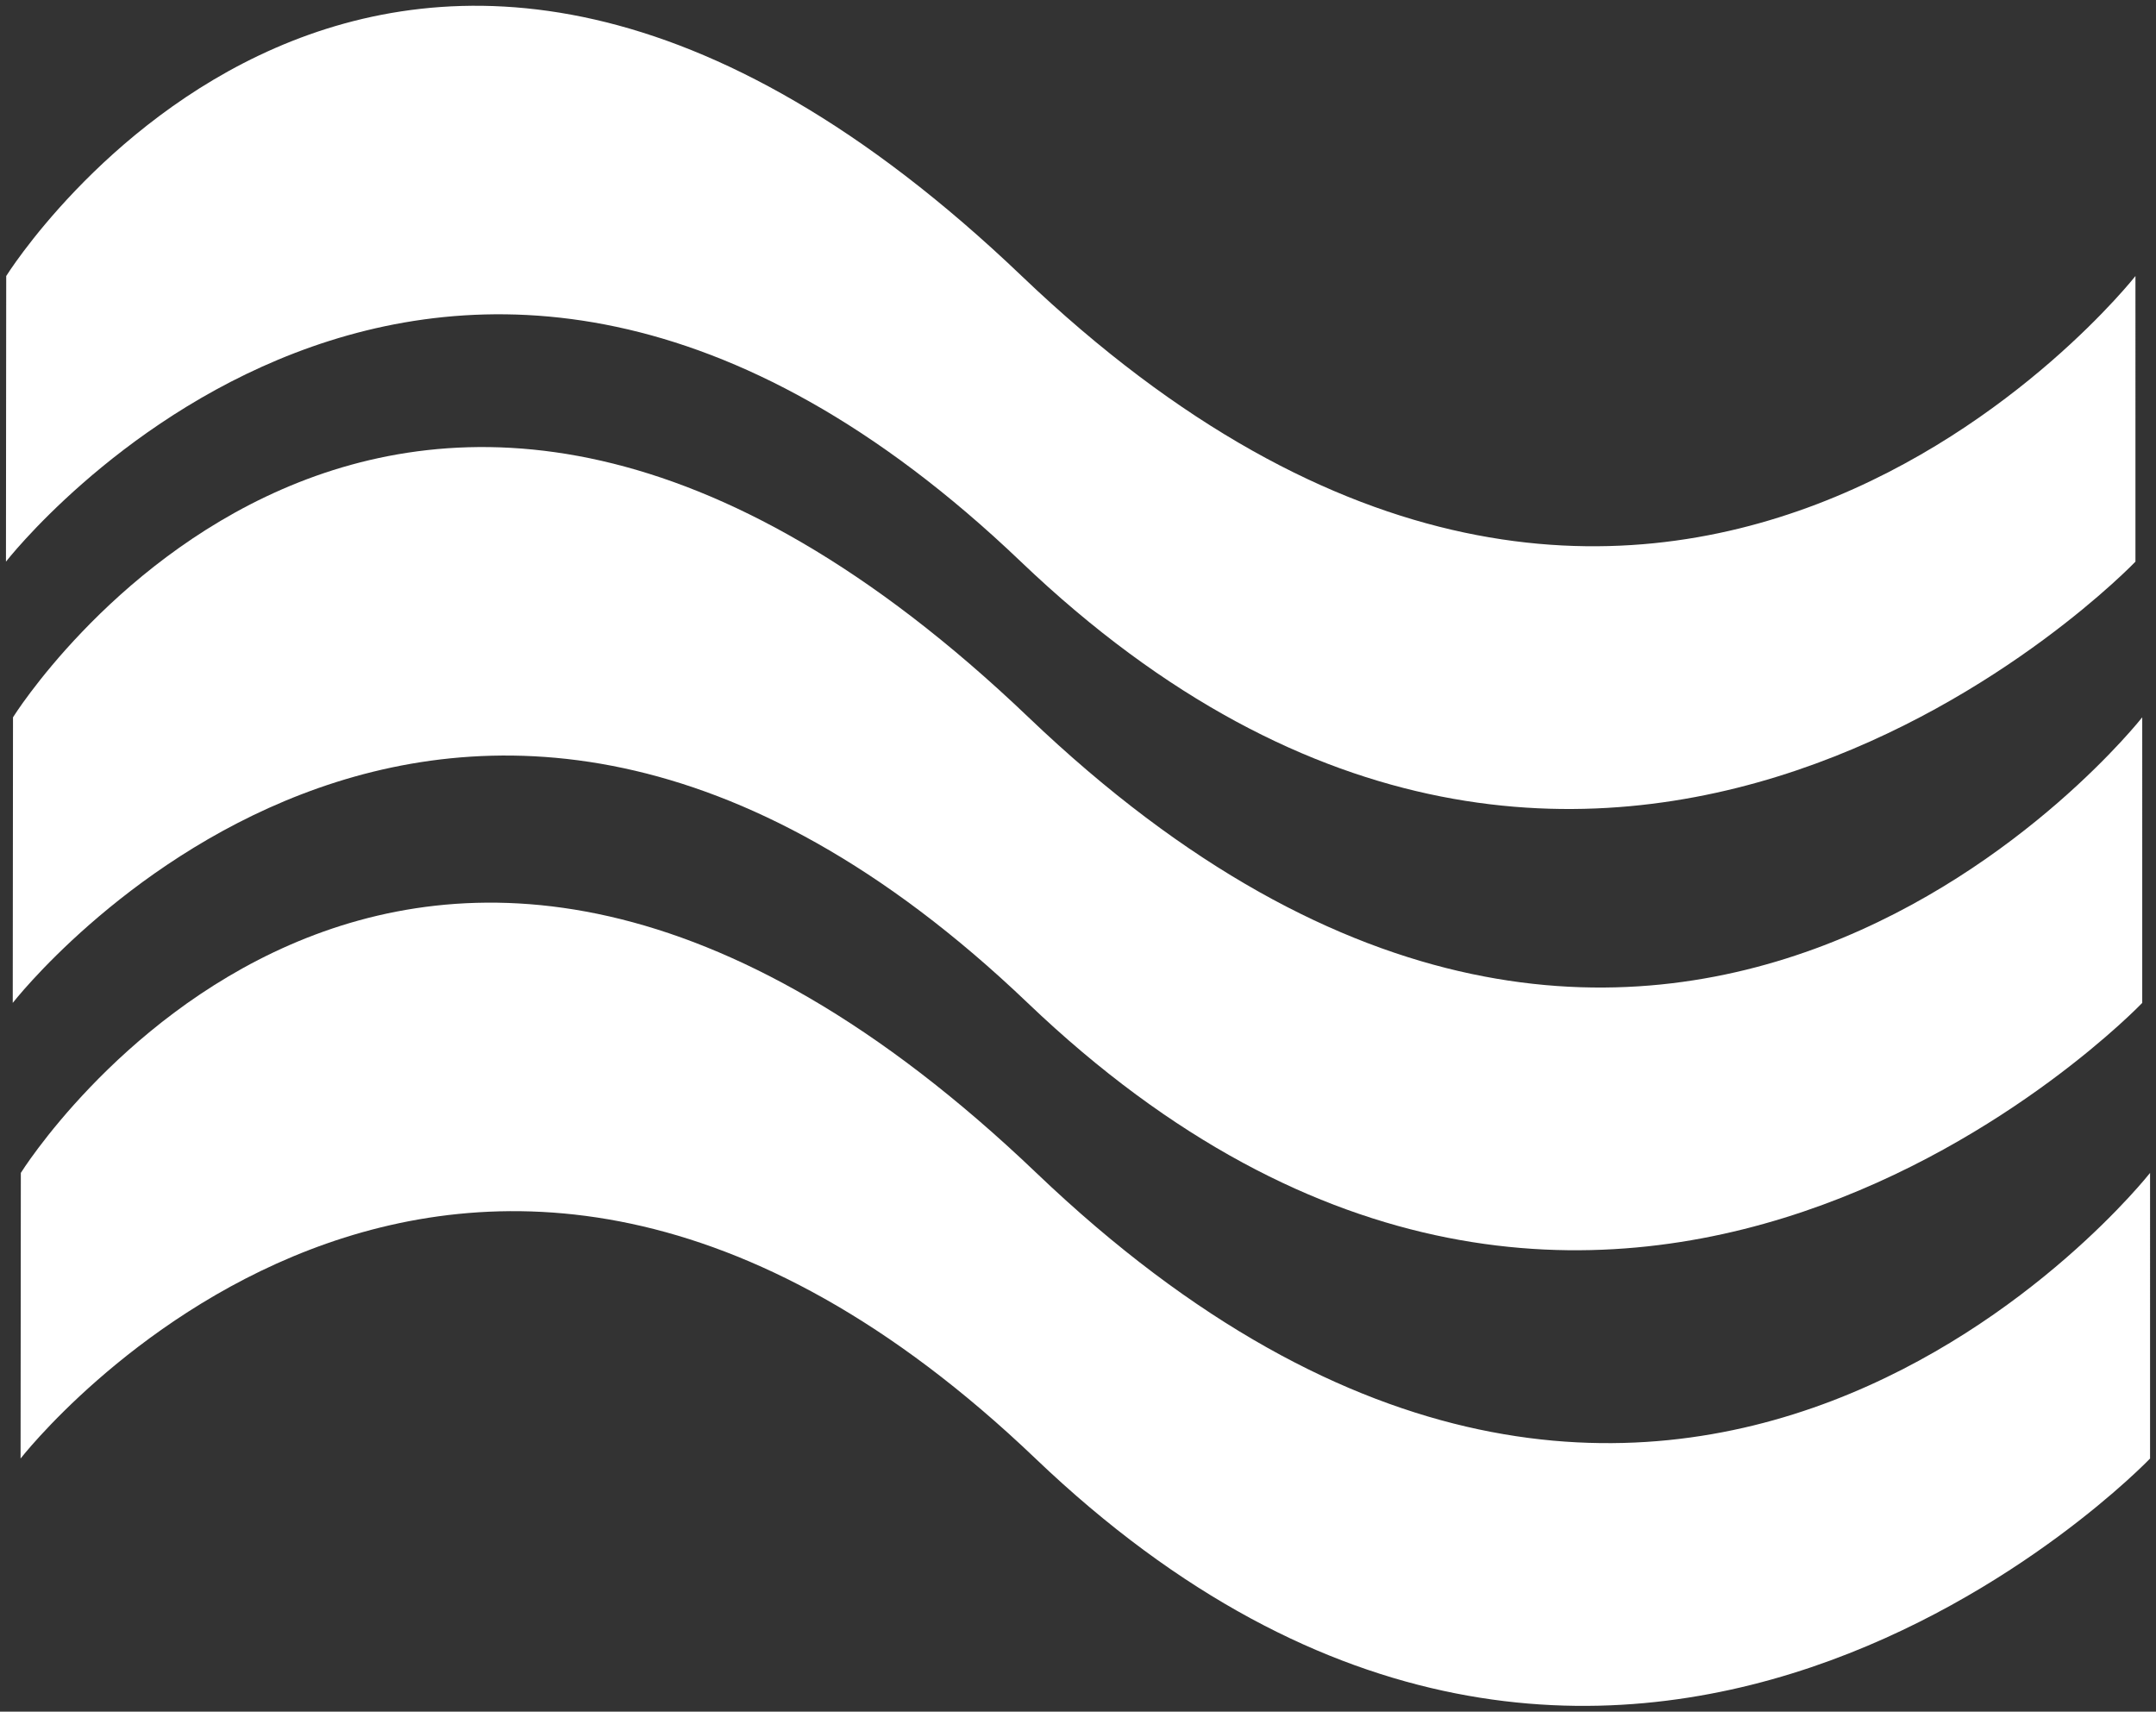 <?xml version="1.0" encoding="UTF-8" standalone="no"?>
<!-- Created with Inkscape (http://www.inkscape.org/) -->

<svg
   width="93.365mm"
   height="74.118mm"
   viewBox="0 0 93.365 74.118"
   version="1.1"
   id="svg1"
   sodipodi:docname="MenuHamb.svg"
   inkscape:version="1.3.2 (091e20e, 2023-11-25)"
   xmlns:inkscape="http://www.inkscape.org/namespaces/inkscape"
   xmlns:sodipodi="http://sodipodi.sourceforge.net/DTD/sodipodi-0.dtd"
   xmlns="http://www.w3.org/2000/svg"
   xmlns:svg="http://www.w3.org/2000/svg">
  <rect x="0" y="0" width="93.365" height="74.118" fill="#333333" stroke="none"/>
  <sodipodi:namedview
     id="namedview1"
     pagecolor="#ffffff"
     bordercolor="#000000"
     borderopacity="0.25"
     inkscape:showpageshadow="2"
     inkscape:pageopacity="0.0"
     inkscape:pagecheckerboard="0"
     inkscape:deskcolor="#d1d1d1"
     inkscape:document-units="mm"
     inkscape:zoom="2.3180916"
     inkscape:cx="176.43824"
     inkscape:cy="140.20153"
     inkscape:window-width="1610"
     inkscape:window-height="986"
     inkscape:window-x="70"
     inkscape:window-y="27"
     inkscape:window-maximized="1"
     inkscape:current-layer="layer1" />
  <defs
     id="defs1" />
  <g
     inkscape:label="Calque 1"
     inkscape:groupmode="layer"
     id="layer1"
     transform="translate(-42.605,-42.723)">
    <path
       style="fill:#ffffff;stroke:#976045;stroke-width:0.514;stroke-opacity:0;fill-opacity:1"
       d="m 42.863,67.043 c 0,0 18.726,-24.1 43.95,0 25.224,24.1 48.267,0 48.267,0 V 54.675 c 0,0 -20.671,26.33 -48.23,0 -27.559,-26.33 -43.976,0 -43.976,0 z"
       id="path1" />
    <path
       style="fill:#ffffff;stroke:#976045;stroke-width:0.514;stroke-opacity:0;fill-opacity:1"
       d="m 43.157,86.15 c 0,0 18.726,-24.1 43.95,0 25.224,24.1 48.267,0 48.267,0 V 73.783 c 0,0 -20.671,26.33 -48.23,0 -27.559,-26.33 -43.976,0 -43.976,0 z"
       id="path1-5" />
    <path
       style="fill:#ffffff;stroke:#976045;stroke-width:0.514;stroke-opacity:0;fill-opacity:1"
       d="m 43.496,105.879 c 0,0 18.726,-24.1 43.95,0 25.224,24.1 48.267,0 48.267,0 V 93.511 c 0,0 -20.671,26.33 -48.23,0 -27.559,-26.33 -43.976,0 -43.976,0 z"
       id="path1-2" />
  </g>
</svg>
